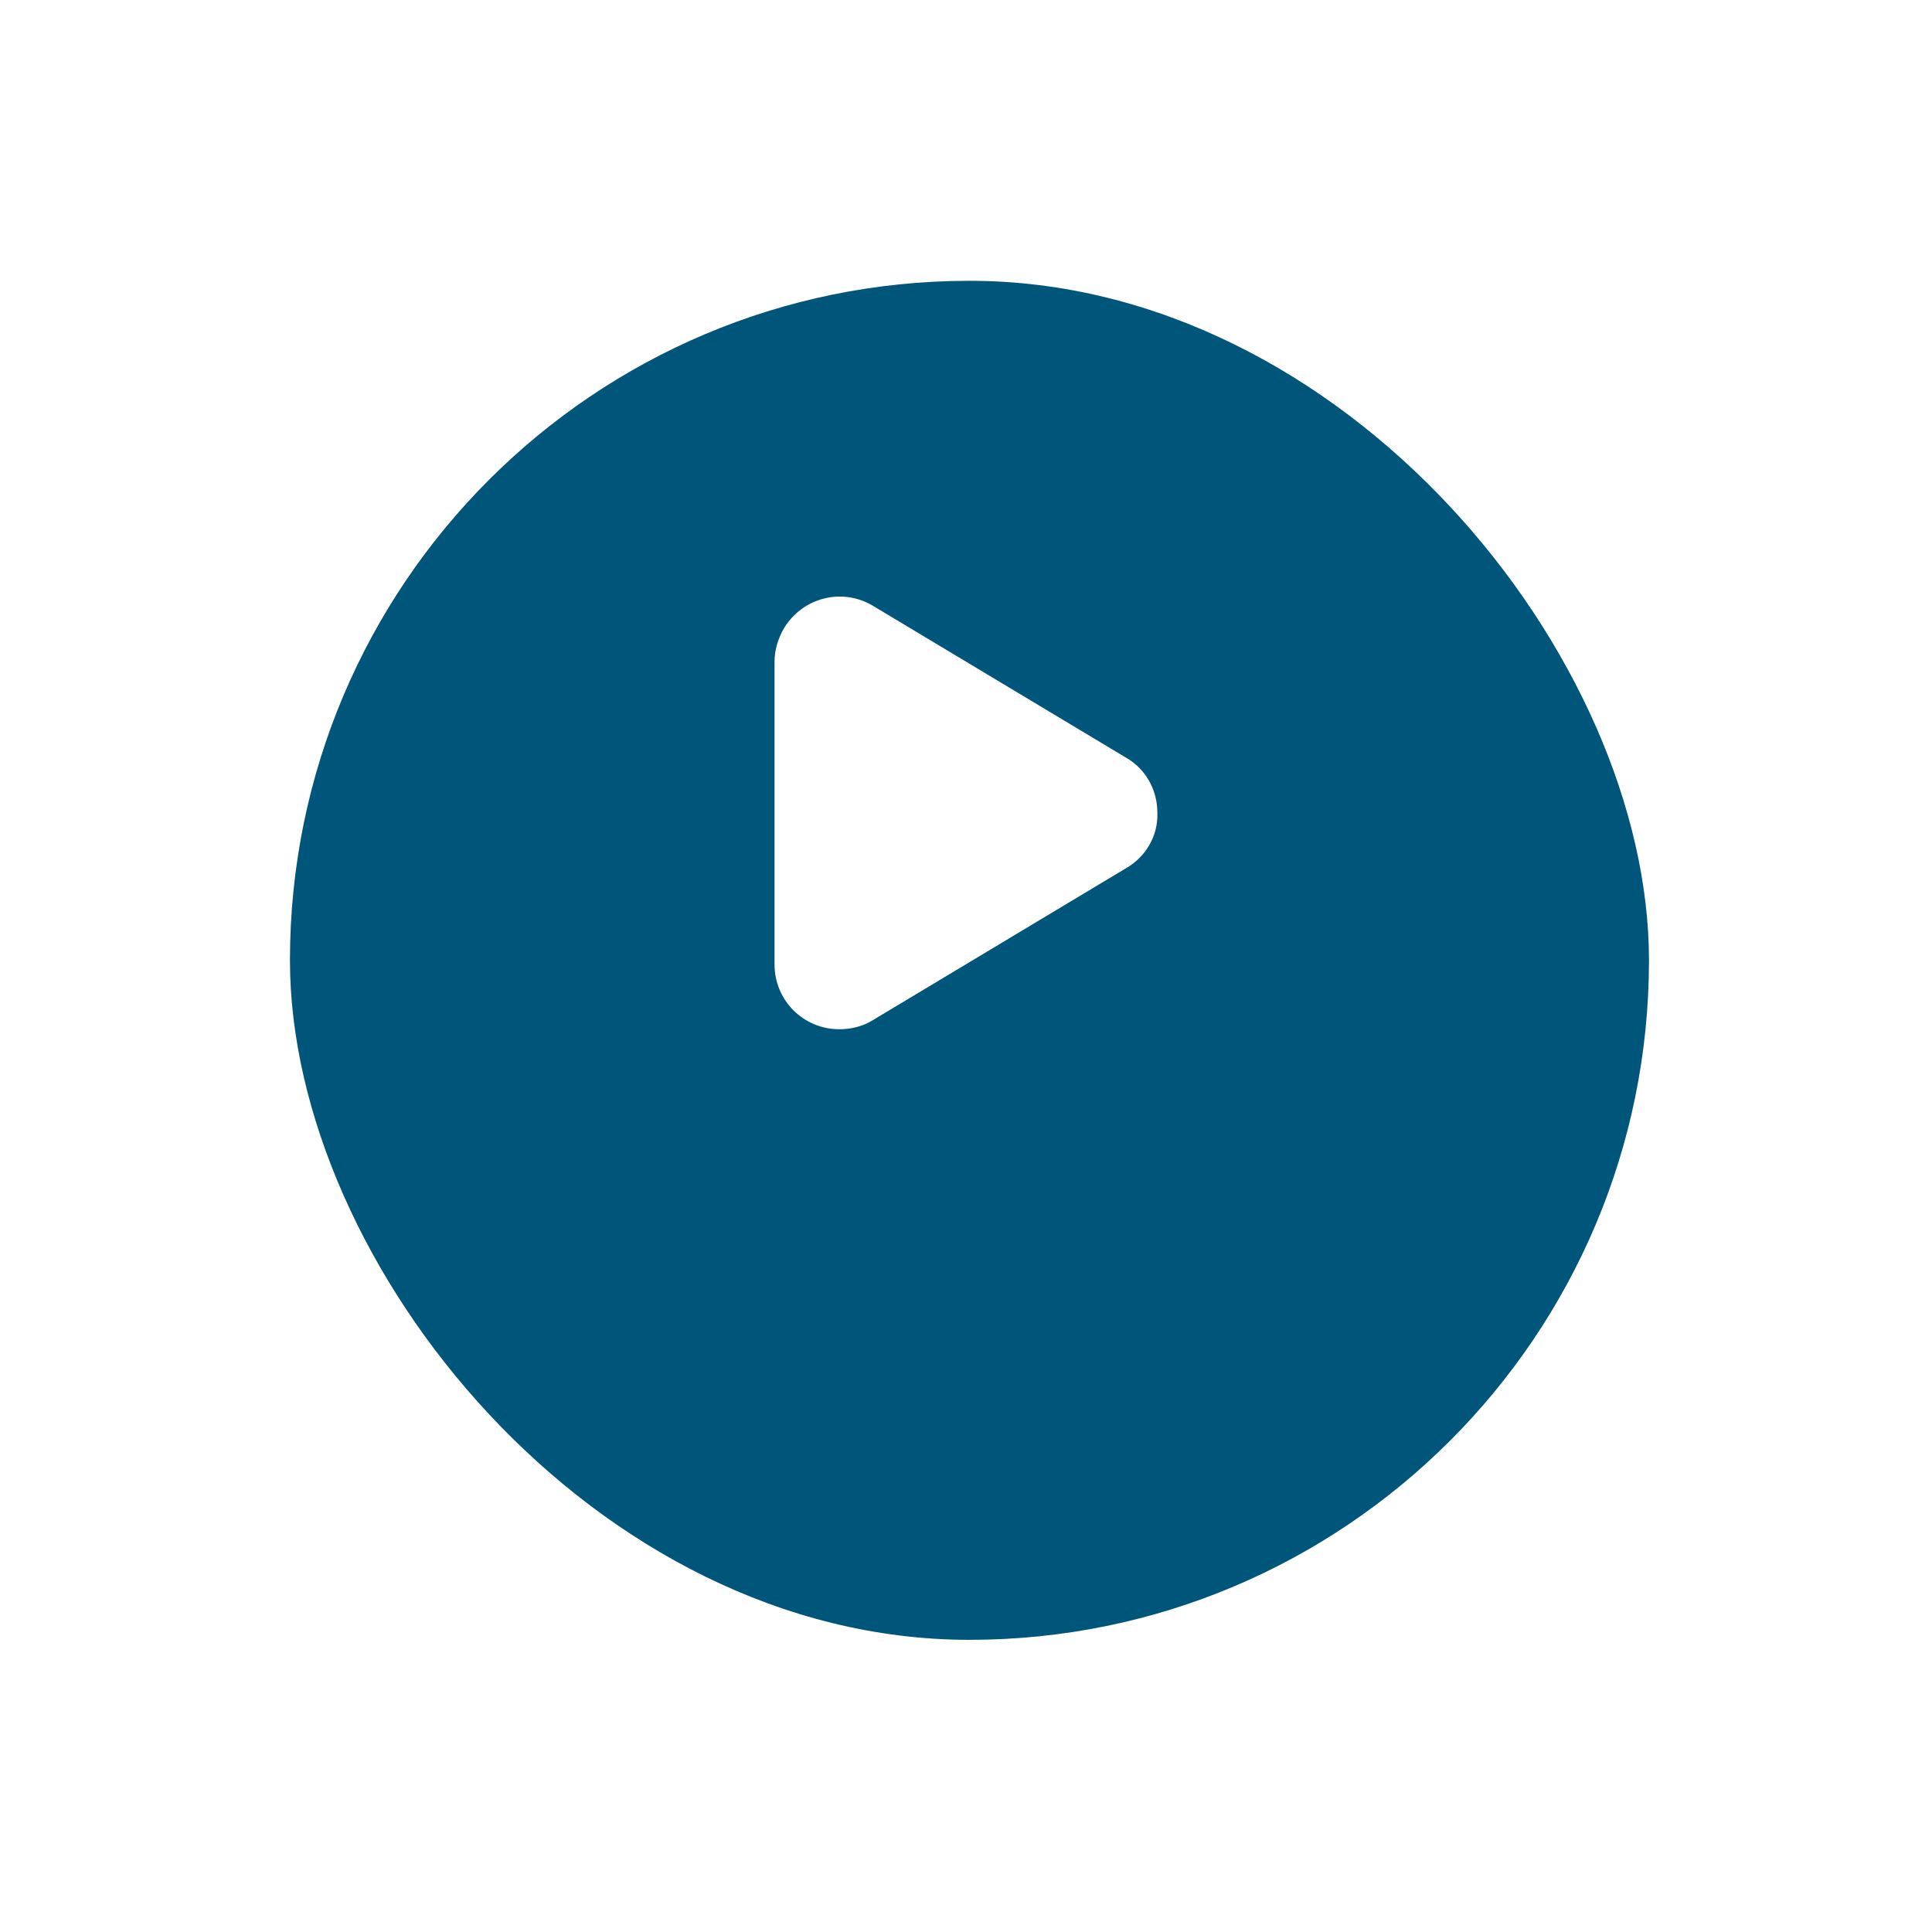 <svg xmlns="http://www.w3.org/2000/svg" width="102" height="102" viewBox="0 0 102 102" fill="none">
<g opacity="0.4" filter="url(#filter0_d_35_43)">
<rect x="10" y="2" width="82" height="82" rx="41" fill="white"/>
</g>
<g filter="url(#filter1_d_35_43)">
<rect x="15.308" y="6.825" width="71.75" height="71.75" rx="35.875" fill="#00557a"/>
</g>
<path d="M61.104 42.919C61.104 41.701 60.495 40.597 59.429 39.988L46.106 31.994C44.469 31.004 42.375 31.537 41.386 33.174C41.081 33.707 40.891 34.316 40.891 34.925V50.913C40.891 52.816 42.413 54.339 44.316 54.339C44.926 54.339 45.573 54.187 46.106 53.844L59.429 45.85C60.495 45.241 61.142 44.137 61.104 42.919L61.104 42.919Z" fill="white"/>
<defs fill="#000000">
<filter id="filter0_d_35_43" x="0" y="0" width="102" height="102" filterUnits="userSpaceOnUse" color-interpolation-filters="sRGB" fill="#000000">
<feFlood flood-opacity="0" result="BackgroundImageFix" fill="#000000"/>
<feColorMatrix in="SourceAlpha" type="matrix" values="0 0 0 0 0 0 0 0 0 0 0 0 0 0 0 0 0 0 127 0" result="hardAlpha" fill="#000000"/>
<feOffset dy="8" fill="#000000"/>
<feGaussianBlur stdDeviation="5" fill="#000000"/>
<feComposite in2="hardAlpha" operator="out" fill="#000000"/>
<feColorMatrix type="matrix" values="0 0 0 0 0 0 0 0 0 0 0 0 0 0 0 0 0 0 0.08 0" fill="#000000"/>
<feBlend mode="normal" in2="BackgroundImageFix" result="effect1_dropShadow_35_43" fill="#000000"/>
<feBlend mode="normal" in="SourceGraphic" in2="effect1_dropShadow_35_43" result="shape" fill="#000000"/>
</filter>
<filter id="filter1_d_35_43" x="5.308" y="4.825" width="91.75" height="91.75" filterUnits="userSpaceOnUse" color-interpolation-filters="sRGB" fill="#000000">
<feFlood flood-opacity="0" result="BackgroundImageFix" fill="#000000"/>
<feColorMatrix in="SourceAlpha" type="matrix" values="0 0 0 0 0 0 0 0 0 0 0 0 0 0 0 0 0 0 127 0" result="hardAlpha" fill="#000000"/>
<feOffset dy="8" fill="#000000"/>
<feGaussianBlur stdDeviation="5" fill="#000000"/>
<feComposite in2="hardAlpha" operator="out" fill="#000000"/>
<feColorMatrix type="matrix" values="0 0 0 0 0 0 0 0 0 0 0 0 0 0 0 0 0 0 0.08 0" fill="#000000"/>
<feBlend mode="normal" in2="BackgroundImageFix" result="effect1_dropShadow_35_43" fill="#000000"/>
<feBlend mode="normal" in="SourceGraphic" in2="effect1_dropShadow_35_43" result="shape" fill="#000000"/>
</filter>
</defs>
</svg>